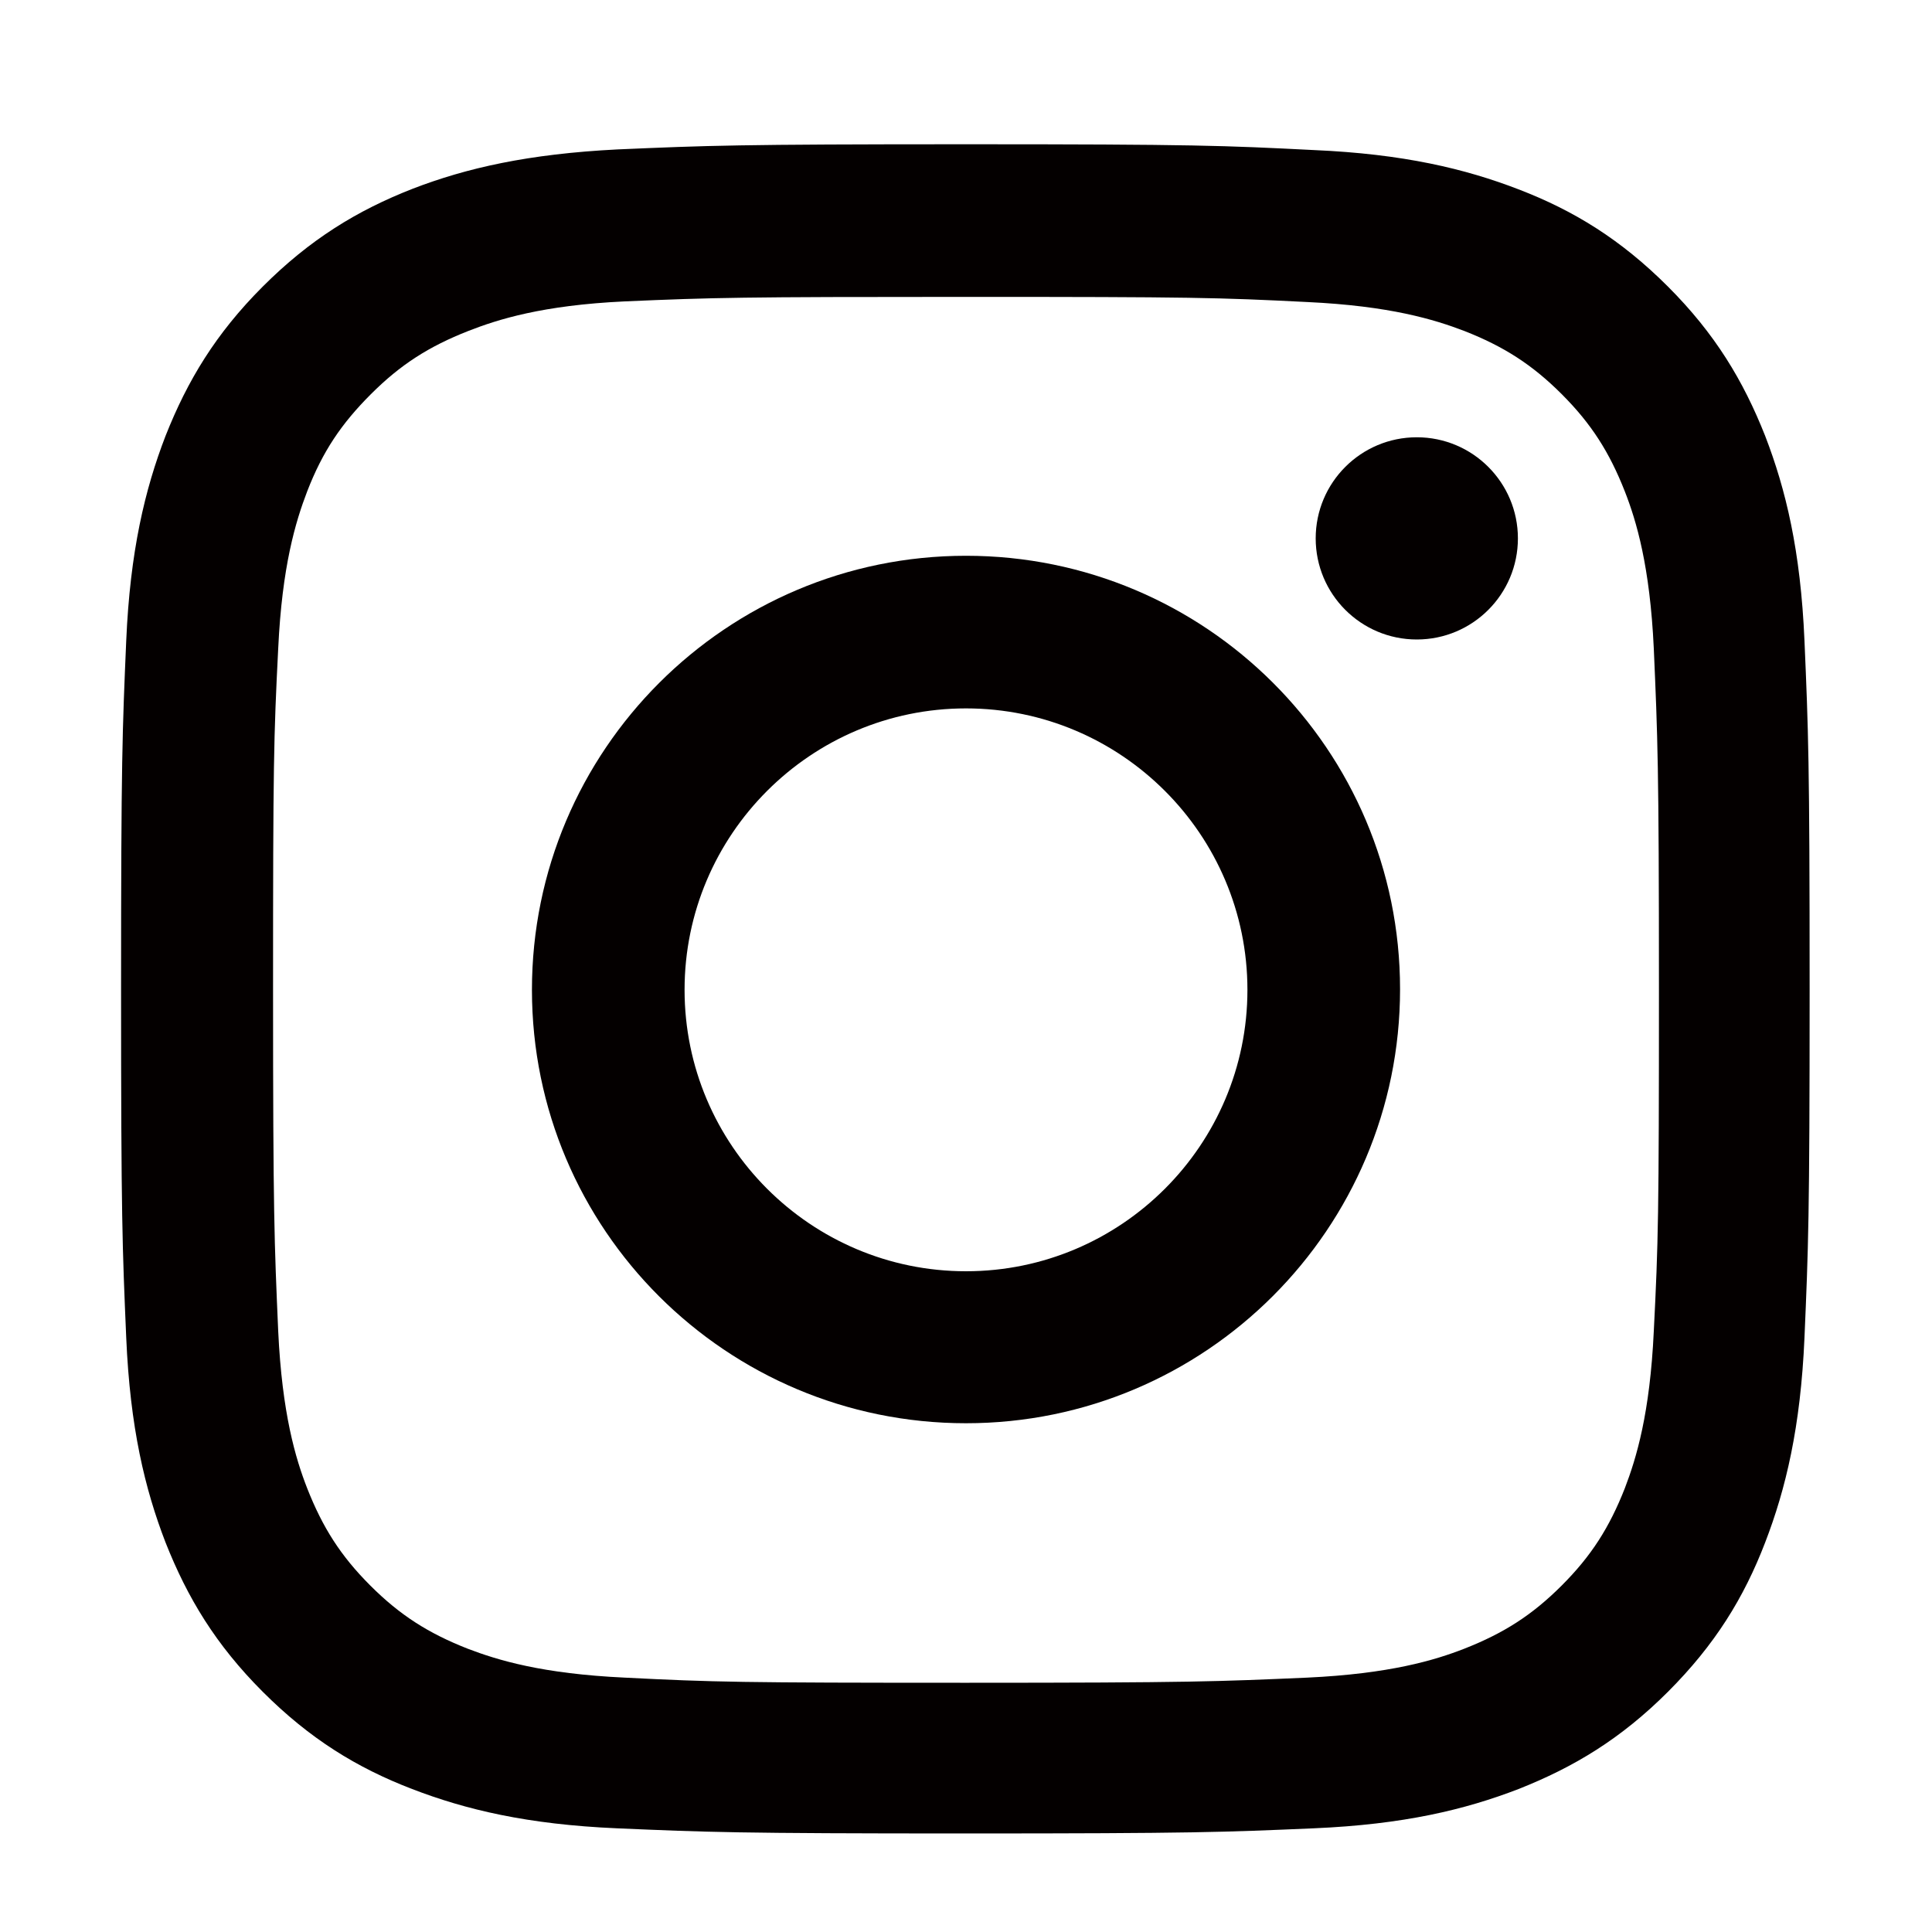 <?xml version="1.0" encoding="utf-8"?>
<!-- Generator: Adobe Illustrator 25.2.3, SVG Export Plug-In . SVG Version: 6.00 Build 0)  -->
<svg version="1.1" id="レイヤー_1" xmlns="http://www.w3.org/2000/svg" xmlns:xlink="http://www.w3.org/1999/xlink" x="0px"
	 y="0px" viewBox="0 0 30 30" style="enable-background:new 0 0 30 30;" xml:space="preserve">
<style type="text/css">
	.st0{fill:#040000;}
</style>
<g>
	<path class="st0" d="M15,4.61c3.5,0,3.92,0.01,5.3,0.08c1.28,0.06,1.97,0.27,2.44,0.45c0.61,0.24,1.05,0.52,1.51,0.98
		c0.46,0.46,0.74,0.9,0.98,1.51c0.18,0.46,0.39,1.16,0.45,2.44c0.06,1.38,0.08,1.8,0.08,5.3s-0.01,3.92-0.08,5.3
		c-0.06,1.28-0.27,1.97-0.45,2.44c-0.24,0.61-0.52,1.05-0.98,1.51c-0.46,0.46-0.9,0.74-1.51,0.98c-0.46,0.18-1.16,0.39-2.44,0.45
		c-1.38,0.06-1.8,0.08-5.3,0.08s-3.92-0.01-5.3-0.08c-1.28-0.06-1.97-0.27-2.44-0.45c-0.61-0.24-1.05-0.52-1.51-0.98
		c-0.46-0.46-0.74-0.9-0.98-1.51c-0.18-0.46-0.39-1.16-0.45-2.44c-0.06-1.38-0.08-1.8-0.08-5.3s0.01-3.92,0.08-5.3
		c0.06-1.28,0.27-1.97,0.45-2.44C5.01,7.01,5.3,6.58,5.76,6.12c0.46-0.46,0.9-0.74,1.51-0.98C7.73,4.96,8.42,4.74,9.7,4.68
		C11.08,4.62,11.5,4.61,15,4.61 M15,2.24c-3.56,0-4.01,0.02-5.41,0.08C8.2,2.39,7.24,2.61,6.41,2.93C5.54,3.27,4.81,3.72,4.08,4.45
		C3.35,5.18,2.91,5.91,2.57,6.77C2.25,7.6,2.02,8.56,1.96,9.95c-0.06,1.4-0.08,1.85-0.08,5.41c0,3.56,0.02,4.01,0.08,5.41
		c0.06,1.4,0.29,2.35,0.61,3.18c0.34,0.86,0.78,1.59,1.51,2.32c0.73,0.73,1.46,1.18,2.32,1.51c0.83,0.32,1.79,0.55,3.18,0.61
		c1.4,0.06,1.85,0.08,5.41,0.08s4.01-0.02,5.41-0.08c1.4-0.06,2.35-0.29,3.18-0.61c0.86-0.34,1.59-0.78,2.32-1.51
		c0.73-0.73,1.18-1.46,1.51-2.32c0.32-0.83,0.55-1.79,0.61-3.18c0.06-1.4,0.08-1.85,0.08-5.41s-0.02-4.01-0.08-5.41
		c-0.06-1.4-0.29-2.35-0.61-3.18c-0.34-0.86-0.78-1.59-1.51-2.32c-0.73-0.73-1.46-1.18-2.32-1.51c-0.83-0.32-1.79-0.55-3.18-0.61
		C19.01,2.26,18.56,2.24,15,2.24L15,2.24z"/>
	<path class="st0" d="M15,8.63c-3.72,0-6.74,3.02-6.74,6.74S11.28,22.1,15,22.1s6.74-3.02,6.74-6.74S18.72,8.63,15,8.63z M15,19.74
		c-2.41,0-4.37-1.96-4.37-4.37c0-2.41,1.96-4.37,4.37-4.37c2.41,0,4.37,1.96,4.37,4.37C19.37,17.78,17.41,19.74,15,19.74z"/>
	<circle class="st0" cx="22" cy="8.36" r="1.57"/>
</g>
</svg>
